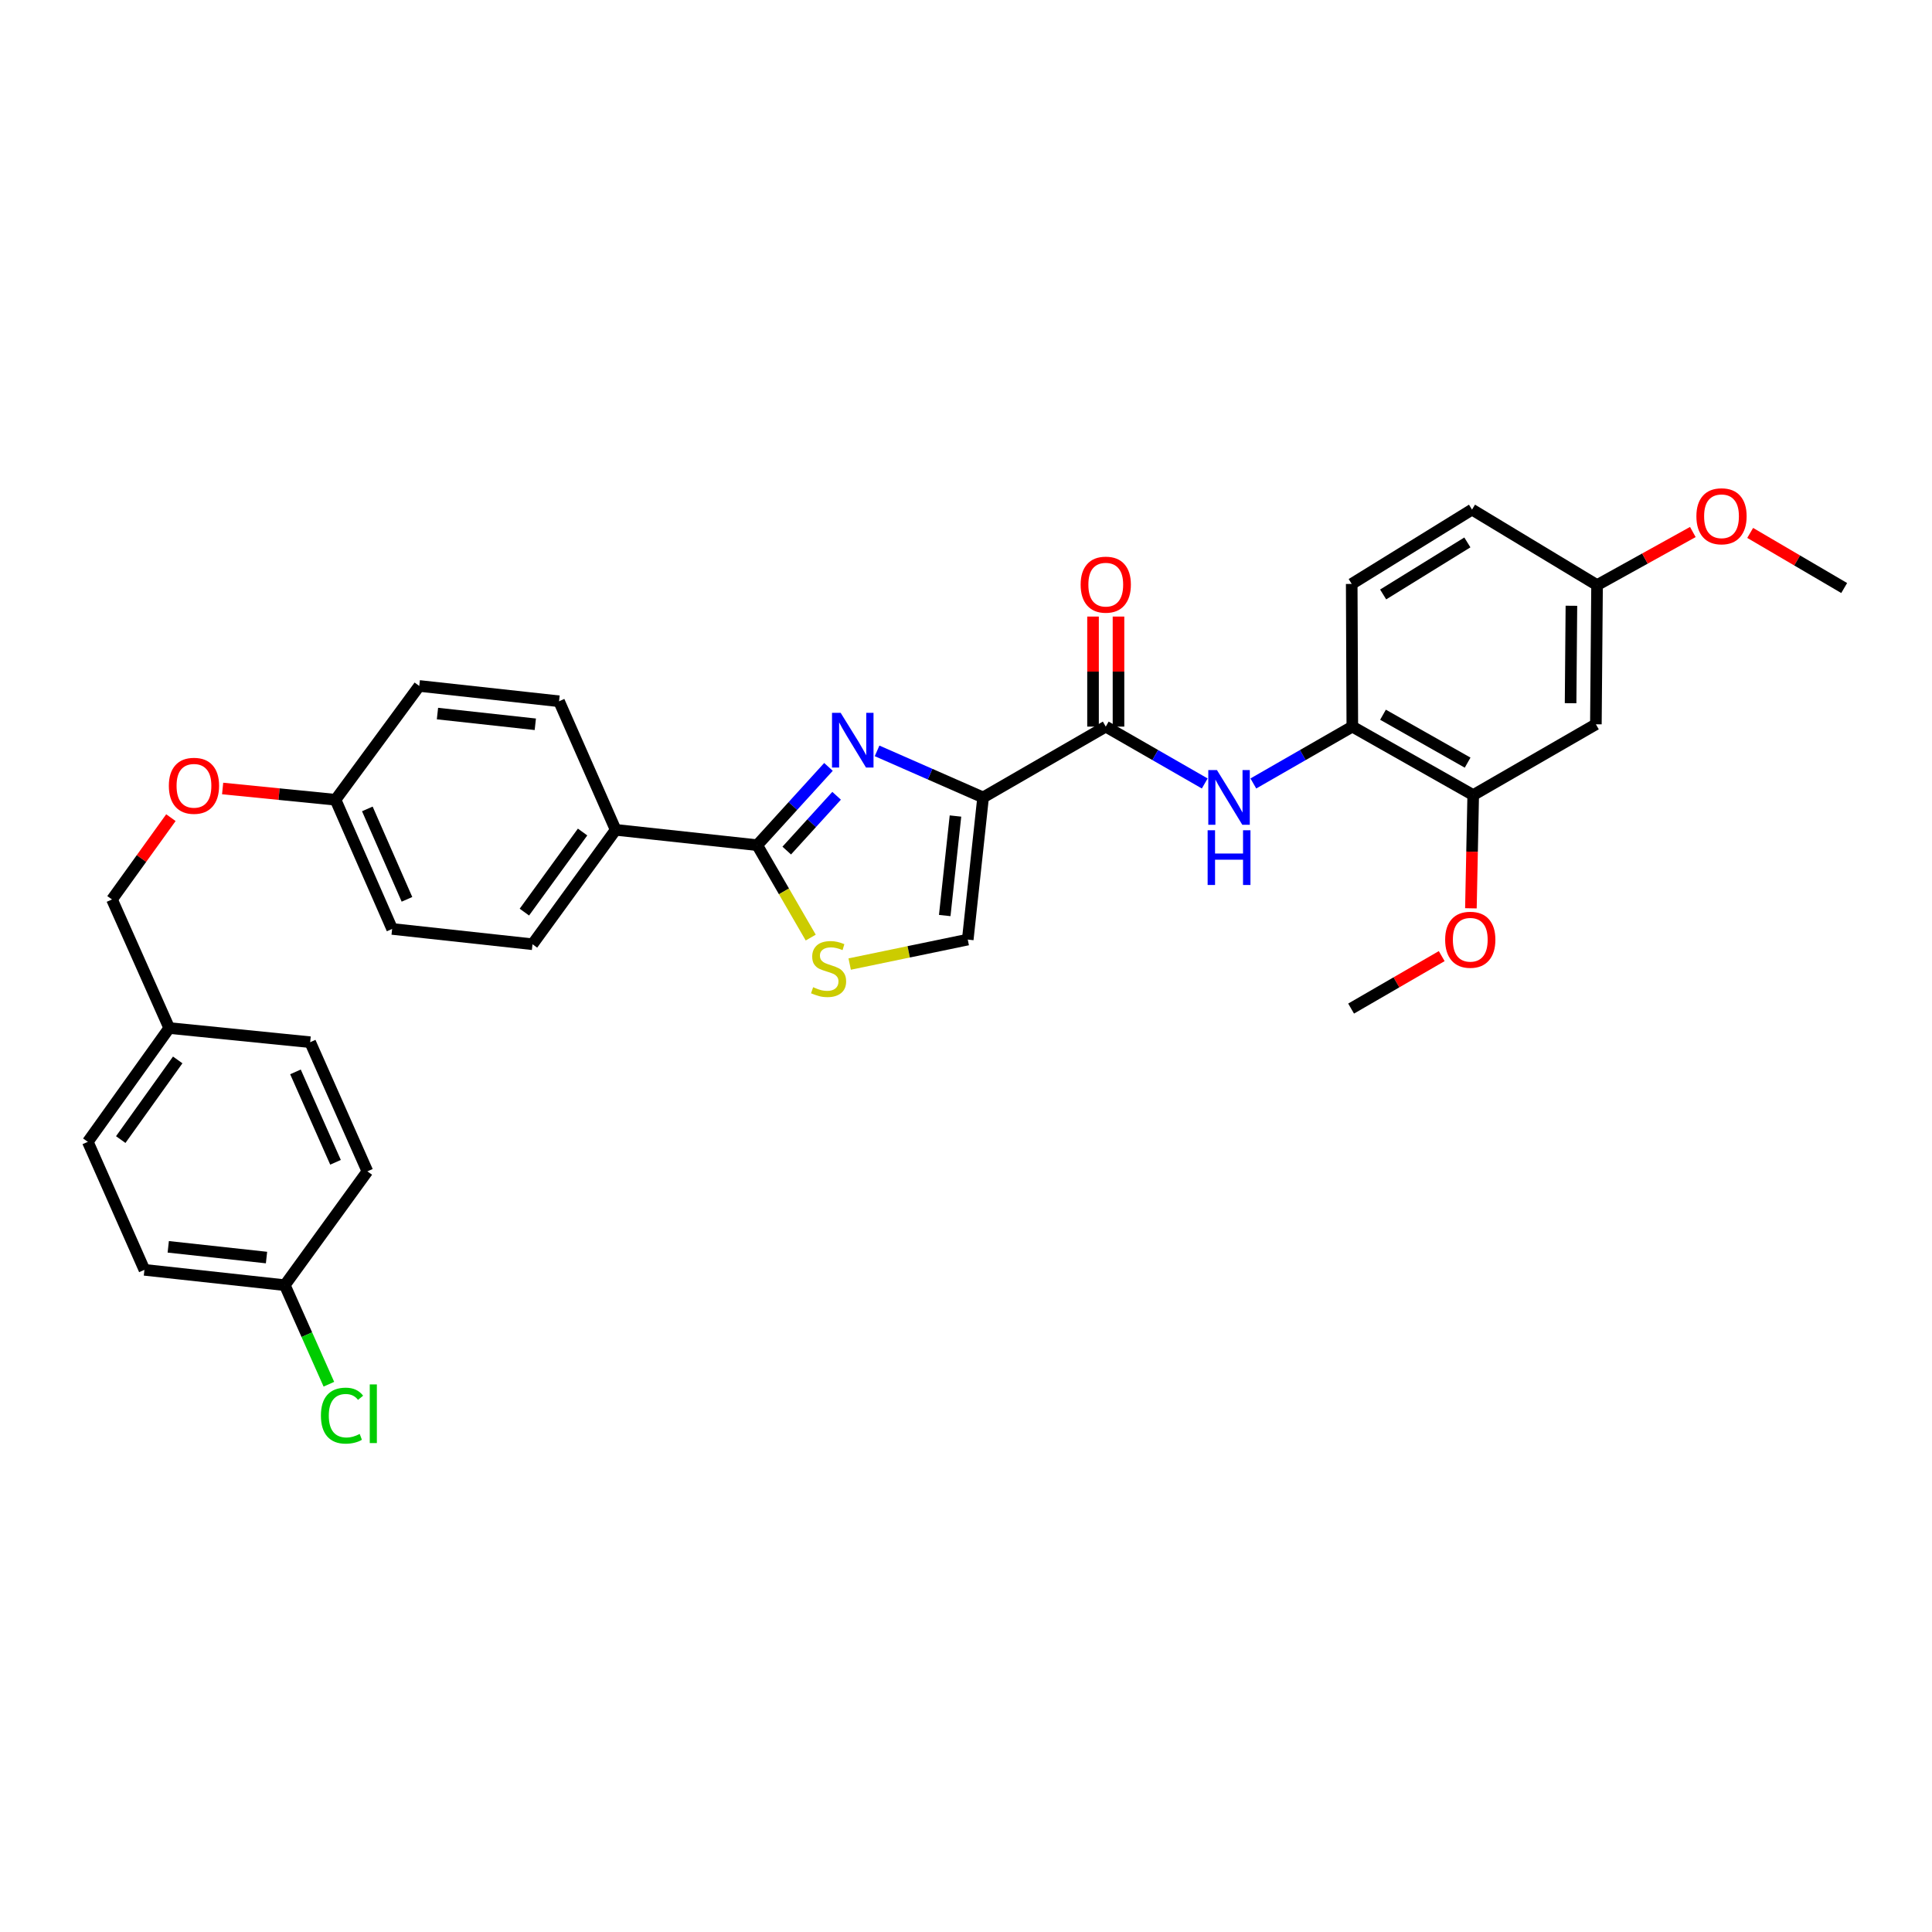 <?xml version='1.0' encoding='iso-8859-1'?>
<svg version='1.1' baseProfile='full'
              xmlns='http://www.w3.org/2000/svg'
                      xmlns:rdkit='http://www.rdkit.org/xml'
                      xmlns:xlink='http://www.w3.org/1999/xlink'
                  xml:space='preserve'
width='1000px' height='1000px' viewBox='0 0 1000 1000'>
<!-- END OF HEADER -->
<rect style='opacity:1.0;fill:#FFFFFF;stroke:none' width='1000' height='1000' x='0' y='0'> </rect>
<path class='bond-0' d='M 508.847,412.75 L 481.409,400.701' style='fill:none;fill-rule:evenodd;stroke:#000000;stroke-width:6px;stroke-linecap:butt;stroke-linejoin:miter;stroke-opacity:1' />
<path class='bond-0' d='M 481.409,400.701 L 453.972,388.652' style='fill:none;fill-rule:evenodd;stroke:#0000FF;stroke-width:6px;stroke-linecap:butt;stroke-linejoin:miter;stroke-opacity:1' />
<path class='bond-2' d='M 508.847,412.75 L 572.341,376.096' style='fill:none;fill-rule:evenodd;stroke:#000000;stroke-width:6px;stroke-linecap:butt;stroke-linejoin:miter;stroke-opacity:1' />
<path class='bond-4' d='M 508.847,412.75 L 500.908,486.329' style='fill:none;fill-rule:evenodd;stroke:#000000;stroke-width:6px;stroke-linecap:butt;stroke-linejoin:miter;stroke-opacity:1' />
<path class='bond-4' d='M 494.55,422.373 L 488.993,473.878' style='fill:none;fill-rule:evenodd;stroke:#000000;stroke-width:6px;stroke-linecap:butt;stroke-linejoin:miter;stroke-opacity:1' />
<path class='bond-1' d='M 428.814,396.944 L 410.374,417.202' style='fill:none;fill-rule:evenodd;stroke:#0000FF;stroke-width:6px;stroke-linecap:butt;stroke-linejoin:miter;stroke-opacity:1' />
<path class='bond-1' d='M 410.374,417.202 L 391.935,437.46' style='fill:none;fill-rule:evenodd;stroke:#000000;stroke-width:6px;stroke-linecap:butt;stroke-linejoin:miter;stroke-opacity:1' />
<path class='bond-1' d='M 433.03,411.895 L 420.123,426.075' style='fill:none;fill-rule:evenodd;stroke:#0000FF;stroke-width:6px;stroke-linecap:butt;stroke-linejoin:miter;stroke-opacity:1' />
<path class='bond-1' d='M 420.123,426.075 L 407.215,440.256' style='fill:none;fill-rule:evenodd;stroke:#000000;stroke-width:6px;stroke-linecap:butt;stroke-linejoin:miter;stroke-opacity:1' />
<path class='bond-8' d='M 391.935,437.46 L 318.664,429.521' style='fill:none;fill-rule:evenodd;stroke:#000000;stroke-width:6px;stroke-linecap:butt;stroke-linejoin:miter;stroke-opacity:1' />
<path class='bond-32' d='M 391.935,437.46 L 405.783,461.376' style='fill:none;fill-rule:evenodd;stroke:#000000;stroke-width:6px;stroke-linecap:butt;stroke-linejoin:miter;stroke-opacity:1' />
<path class='bond-32' d='M 405.783,461.376 L 419.631,485.291' style='fill:none;fill-rule:evenodd;stroke:#CCCC00;stroke-width:6px;stroke-linecap:butt;stroke-linejoin:miter;stroke-opacity:1' />
<path class='bond-5' d='M 572.341,376.096 L 597.956,390.81' style='fill:none;fill-rule:evenodd;stroke:#000000;stroke-width:6px;stroke-linecap:butt;stroke-linejoin:miter;stroke-opacity:1' />
<path class='bond-5' d='M 597.956,390.81 L 623.571,405.524' style='fill:none;fill-rule:evenodd;stroke:#0000FF;stroke-width:6px;stroke-linecap:butt;stroke-linejoin:miter;stroke-opacity:1' />
<path class='bond-10' d='M 578.932,376.096 L 578.932,347.614' style='fill:none;fill-rule:evenodd;stroke:#000000;stroke-width:6px;stroke-linecap:butt;stroke-linejoin:miter;stroke-opacity:1' />
<path class='bond-10' d='M 578.932,347.614 L 578.932,319.131' style='fill:none;fill-rule:evenodd;stroke:#FF0000;stroke-width:6px;stroke-linecap:butt;stroke-linejoin:miter;stroke-opacity:1' />
<path class='bond-10' d='M 565.75,376.096 L 565.75,347.614' style='fill:none;fill-rule:evenodd;stroke:#000000;stroke-width:6px;stroke-linecap:butt;stroke-linejoin:miter;stroke-opacity:1' />
<path class='bond-10' d='M 565.75,347.614 L 565.75,319.131' style='fill:none;fill-rule:evenodd;stroke:#FF0000;stroke-width:6px;stroke-linecap:butt;stroke-linejoin:miter;stroke-opacity:1' />
<path class='bond-3' d='M 439.794,498.992 L 470.351,492.661' style='fill:none;fill-rule:evenodd;stroke:#CCCC00;stroke-width:6px;stroke-linecap:butt;stroke-linejoin:miter;stroke-opacity:1' />
<path class='bond-3' d='M 470.351,492.661 L 500.908,486.329' style='fill:none;fill-rule:evenodd;stroke:#000000;stroke-width:6px;stroke-linecap:butt;stroke-linejoin:miter;stroke-opacity:1' />
<path class='bond-6' d='M 648.73,405.524 L 674.345,390.81' style='fill:none;fill-rule:evenodd;stroke:#0000FF;stroke-width:6px;stroke-linecap:butt;stroke-linejoin:miter;stroke-opacity:1' />
<path class='bond-6' d='M 674.345,390.81 L 699.96,376.096' style='fill:none;fill-rule:evenodd;stroke:#000000;stroke-width:6px;stroke-linecap:butt;stroke-linejoin:miter;stroke-opacity:1' />
<path class='bond-7' d='M 699.96,376.096 L 762.532,411.527' style='fill:none;fill-rule:evenodd;stroke:#000000;stroke-width:6px;stroke-linecap:butt;stroke-linejoin:miter;stroke-opacity:1' />
<path class='bond-7' d='M 715.841,369.94 L 759.641,394.742' style='fill:none;fill-rule:evenodd;stroke:#000000;stroke-width:6px;stroke-linecap:butt;stroke-linejoin:miter;stroke-opacity:1' />
<path class='bond-11' d='M 699.96,376.096 L 699.645,302.247' style='fill:none;fill-rule:evenodd;stroke:#000000;stroke-width:6px;stroke-linecap:butt;stroke-linejoin:miter;stroke-opacity:1' />
<path class='bond-9' d='M 762.532,411.527 L 826.026,374.895' style='fill:none;fill-rule:evenodd;stroke:#000000;stroke-width:6px;stroke-linecap:butt;stroke-linejoin:miter;stroke-opacity:1' />
<path class='bond-21' d='M 762.532,411.527 L 761.935,440.833' style='fill:none;fill-rule:evenodd;stroke:#000000;stroke-width:6px;stroke-linecap:butt;stroke-linejoin:miter;stroke-opacity:1' />
<path class='bond-21' d='M 761.935,440.833 L 761.338,470.139' style='fill:none;fill-rule:evenodd;stroke:#FF0000;stroke-width:6px;stroke-linecap:butt;stroke-linejoin:miter;stroke-opacity:1' />
<path class='bond-12' d='M 318.664,429.521 L 275.624,488.739' style='fill:none;fill-rule:evenodd;stroke:#000000;stroke-width:6px;stroke-linecap:butt;stroke-linejoin:miter;stroke-opacity:1' />
<path class='bond-12' d='M 301.544,430.653 L 271.416,472.106' style='fill:none;fill-rule:evenodd;stroke:#000000;stroke-width:6px;stroke-linecap:butt;stroke-linejoin:miter;stroke-opacity:1' />
<path class='bond-13' d='M 318.664,429.521 L 289.363,362.973' style='fill:none;fill-rule:evenodd;stroke:#000000;stroke-width:6px;stroke-linecap:butt;stroke-linejoin:miter;stroke-opacity:1' />
<path class='bond-34' d='M 826.026,374.895 L 826.634,302.847' style='fill:none;fill-rule:evenodd;stroke:#000000;stroke-width:6px;stroke-linecap:butt;stroke-linejoin:miter;stroke-opacity:1' />
<path class='bond-34' d='M 812.935,363.977 L 813.361,313.543' style='fill:none;fill-rule:evenodd;stroke:#000000;stroke-width:6px;stroke-linecap:butt;stroke-linejoin:miter;stroke-opacity:1' />
<path class='bond-19' d='M 699.645,302.247 L 761.916,263.769' style='fill:none;fill-rule:evenodd;stroke:#000000;stroke-width:6px;stroke-linecap:butt;stroke-linejoin:miter;stroke-opacity:1' />
<path class='bond-19' d='M 715.915,307.689 L 759.505,280.755' style='fill:none;fill-rule:evenodd;stroke:#000000;stroke-width:6px;stroke-linecap:butt;stroke-linejoin:miter;stroke-opacity:1' />
<path class='bond-23' d='M 275.624,488.739 L 202.968,480.815' style='fill:none;fill-rule:evenodd;stroke:#000000;stroke-width:6px;stroke-linecap:butt;stroke-linejoin:miter;stroke-opacity:1' />
<path class='bond-22' d='M 289.363,362.973 L 217.014,355.049' style='fill:none;fill-rule:evenodd;stroke:#000000;stroke-width:6px;stroke-linecap:butt;stroke-linejoin:miter;stroke-opacity:1' />
<path class='bond-22' d='M 277.075,374.888 L 226.431,369.341' style='fill:none;fill-rule:evenodd;stroke:#000000;stroke-width:6px;stroke-linecap:butt;stroke-linejoin:miter;stroke-opacity:1' />
<path class='bond-14' d='M 826.634,302.847 L 761.916,263.769' style='fill:none;fill-rule:evenodd;stroke:#000000;stroke-width:6px;stroke-linecap:butt;stroke-linejoin:miter;stroke-opacity:1' />
<path class='bond-29' d='M 826.634,302.847 L 851.422,289.106' style='fill:none;fill-rule:evenodd;stroke:#000000;stroke-width:6px;stroke-linecap:butt;stroke-linejoin:miter;stroke-opacity:1' />
<path class='bond-29' d='M 851.422,289.106 L 876.21,275.365' style='fill:none;fill-rule:evenodd;stroke:#FF0000;stroke-width:6px;stroke-linecap:butt;stroke-linejoin:miter;stroke-opacity:1' />
<path class='bond-15' d='M 115.236,408.123 L 144.451,411.037' style='fill:none;fill-rule:evenodd;stroke:#FF0000;stroke-width:6px;stroke-linecap:butt;stroke-linejoin:miter;stroke-opacity:1' />
<path class='bond-15' d='M 144.451,411.037 L 173.666,413.951' style='fill:none;fill-rule:evenodd;stroke:#000000;stroke-width:6px;stroke-linecap:butt;stroke-linejoin:miter;stroke-opacity:1' />
<path class='bond-20' d='M 88.46,423.218 L 73.215,444.389' style='fill:none;fill-rule:evenodd;stroke:#FF0000;stroke-width:6px;stroke-linecap:butt;stroke-linejoin:miter;stroke-opacity:1' />
<path class='bond-20' d='M 73.215,444.389 L 57.97,465.56' style='fill:none;fill-rule:evenodd;stroke:#000000;stroke-width:6px;stroke-linecap:butt;stroke-linejoin:miter;stroke-opacity:1' />
<path class='bond-16' d='M 173.666,413.951 L 217.014,355.049' style='fill:none;fill-rule:evenodd;stroke:#000000;stroke-width:6px;stroke-linecap:butt;stroke-linejoin:miter;stroke-opacity:1' />
<path class='bond-33' d='M 173.666,413.951 L 202.968,480.815' style='fill:none;fill-rule:evenodd;stroke:#000000;stroke-width:6px;stroke-linecap:butt;stroke-linejoin:miter;stroke-opacity:1' />
<path class='bond-33' d='M 190.135,418.69 L 210.646,465.494' style='fill:none;fill-rule:evenodd;stroke:#000000;stroke-width:6px;stroke-linecap:butt;stroke-linejoin:miter;stroke-opacity:1' />
<path class='bond-17' d='M 147.412,665.205 L 74.756,657.266' style='fill:none;fill-rule:evenodd;stroke:#000000;stroke-width:6px;stroke-linecap:butt;stroke-linejoin:miter;stroke-opacity:1' />
<path class='bond-17' d='M 137.945,650.91 L 87.086,645.353' style='fill:none;fill-rule:evenodd;stroke:#000000;stroke-width:6px;stroke-linecap:butt;stroke-linejoin:miter;stroke-opacity:1' />
<path class='bond-24' d='M 147.412,665.205 L 158.82,690.838' style='fill:none;fill-rule:evenodd;stroke:#000000;stroke-width:6px;stroke-linecap:butt;stroke-linejoin:miter;stroke-opacity:1' />
<path class='bond-24' d='M 158.82,690.838 L 170.227,716.472' style='fill:none;fill-rule:evenodd;stroke:#00CC00;stroke-width:6px;stroke-linecap:butt;stroke-linejoin:miter;stroke-opacity:1' />
<path class='bond-35' d='M 147.412,665.205 L 190.159,606.287' style='fill:none;fill-rule:evenodd;stroke:#000000;stroke-width:6px;stroke-linecap:butt;stroke-linejoin:miter;stroke-opacity:1' />
<path class='bond-18' d='M 87.586,532.108 L 57.97,465.56' style='fill:none;fill-rule:evenodd;stroke:#000000;stroke-width:6px;stroke-linecap:butt;stroke-linejoin:miter;stroke-opacity:1' />
<path class='bond-27' d='M 87.586,532.108 L 45.455,591.011' style='fill:none;fill-rule:evenodd;stroke:#000000;stroke-width:6px;stroke-linecap:butt;stroke-linejoin:miter;stroke-opacity:1' />
<path class='bond-27' d='M 91.988,548.613 L 62.496,589.844' style='fill:none;fill-rule:evenodd;stroke:#000000;stroke-width:6px;stroke-linecap:butt;stroke-linejoin:miter;stroke-opacity:1' />
<path class='bond-28' d='M 87.586,532.108 L 160.543,539.439' style='fill:none;fill-rule:evenodd;stroke:#000000;stroke-width:6px;stroke-linecap:butt;stroke-linejoin:miter;stroke-opacity:1' />
<path class='bond-30' d='M 746.227,494.887 L 722.778,508.463' style='fill:none;fill-rule:evenodd;stroke:#FF0000;stroke-width:6px;stroke-linecap:butt;stroke-linejoin:miter;stroke-opacity:1' />
<path class='bond-30' d='M 722.778,508.463 L 699.33,522.038' style='fill:none;fill-rule:evenodd;stroke:#000000;stroke-width:6px;stroke-linecap:butt;stroke-linejoin:miter;stroke-opacity:1' />
<path class='bond-25' d='M 74.756,657.266 L 45.455,591.011' style='fill:none;fill-rule:evenodd;stroke:#000000;stroke-width:6px;stroke-linecap:butt;stroke-linejoin:miter;stroke-opacity:1' />
<path class='bond-26' d='M 190.159,606.287 L 160.543,539.439' style='fill:none;fill-rule:evenodd;stroke:#000000;stroke-width:6px;stroke-linecap:butt;stroke-linejoin:miter;stroke-opacity:1' />
<path class='bond-26' d='M 173.664,601.6 L 152.933,554.806' style='fill:none;fill-rule:evenodd;stroke:#000000;stroke-width:6px;stroke-linecap:butt;stroke-linejoin:miter;stroke-opacity:1' />
<path class='bond-31' d='M 905.891,275.838 L 930.218,290.101' style='fill:none;fill-rule:evenodd;stroke:#FF0000;stroke-width:6px;stroke-linecap:butt;stroke-linejoin:miter;stroke-opacity:1' />
<path class='bond-31' d='M 930.218,290.101 L 954.545,304.363' style='fill:none;fill-rule:evenodd;stroke:#000000;stroke-width:6px;stroke-linecap:butt;stroke-linejoin:miter;stroke-opacity:1' />
<path  class='atom-1' d='M 435.13 368.967
L 444.41 383.967
Q 445.33 385.447, 446.81 388.127
Q 448.29 390.807, 448.37 390.967
L 448.37 368.967
L 452.13 368.967
L 452.13 397.287
L 448.25 397.287
L 438.29 380.887
Q 437.13 378.967, 435.89 376.767
Q 434.69 374.567, 434.33 373.887
L 434.33 397.287
L 430.65 397.287
L 430.65 368.967
L 435.13 368.967
' fill='#0000FF'/>
<path  class='atom-4' d='M 420.875 510.974
Q 421.195 511.094, 422.515 511.654
Q 423.835 512.214, 425.275 512.574
Q 426.755 512.894, 428.195 512.894
Q 430.875 512.894, 432.435 511.614
Q 433.995 510.294, 433.995 508.014
Q 433.995 506.454, 433.195 505.494
Q 432.435 504.534, 431.235 504.014
Q 430.035 503.494, 428.035 502.894
Q 425.515 502.134, 423.995 501.414
Q 422.515 500.694, 421.435 499.174
Q 420.395 497.654, 420.395 495.094
Q 420.395 491.534, 422.795 489.334
Q 425.235 487.134, 430.035 487.134
Q 433.315 487.134, 437.035 488.694
L 436.115 491.774
Q 432.715 490.374, 430.155 490.374
Q 427.395 490.374, 425.875 491.534
Q 424.355 492.654, 424.395 494.614
Q 424.395 496.134, 425.155 497.054
Q 425.955 497.974, 427.075 498.494
Q 428.235 499.014, 430.155 499.614
Q 432.715 500.414, 434.235 501.214
Q 435.755 502.014, 436.835 503.654
Q 437.955 505.254, 437.955 508.014
Q 437.955 511.934, 435.315 514.054
Q 432.715 516.134, 428.355 516.134
Q 425.835 516.134, 423.915 515.574
Q 422.035 515.054, 419.795 514.134
L 420.875 510.974
' fill='#CCCC00'/>
<path  class='atom-6' d='M 629.891 398.59
L 639.171 413.59
Q 640.091 415.07, 641.571 417.75
Q 643.051 420.43, 643.131 420.59
L 643.131 398.59
L 646.891 398.59
L 646.891 426.91
L 643.011 426.91
L 633.051 410.51
Q 631.891 408.59, 630.651 406.39
Q 629.451 404.19, 629.091 403.51
L 629.091 426.91
L 625.411 426.91
L 625.411 398.59
L 629.891 398.59
' fill='#0000FF'/>
<path  class='atom-6' d='M 625.071 429.742
L 628.911 429.742
L 628.911 441.782
L 643.391 441.782
L 643.391 429.742
L 647.231 429.742
L 647.231 458.062
L 643.391 458.062
L 643.391 444.982
L 628.911 444.982
L 628.911 458.062
L 625.071 458.062
L 625.071 429.742
' fill='#0000FF'/>
<path  class='atom-11' d='M 559.341 302.612
Q 559.341 295.812, 562.701 292.012
Q 566.061 288.212, 572.341 288.212
Q 578.621 288.212, 581.981 292.012
Q 585.341 295.812, 585.341 302.612
Q 585.341 309.492, 581.941 313.412
Q 578.541 317.292, 572.341 317.292
Q 566.101 317.292, 562.701 313.412
Q 559.341 309.532, 559.341 302.612
M 572.341 314.092
Q 576.661 314.092, 578.981 311.212
Q 581.341 308.292, 581.341 302.612
Q 581.341 297.052, 578.981 294.252
Q 576.661 291.412, 572.341 291.412
Q 568.021 291.412, 565.661 294.212
Q 563.341 297.012, 563.341 302.612
Q 563.341 308.332, 565.661 311.212
Q 568.021 314.092, 572.341 314.092
' fill='#FF0000'/>
<path  class='atom-16' d='M 87.395 406.723
Q 87.395 399.923, 90.755 396.123
Q 94.115 392.323, 100.395 392.323
Q 106.675 392.323, 110.035 396.123
Q 113.395 399.923, 113.395 406.723
Q 113.395 413.603, 109.995 417.523
Q 106.595 421.403, 100.395 421.403
Q 94.155 421.403, 90.755 417.523
Q 87.395 413.643, 87.395 406.723
M 100.395 418.203
Q 104.715 418.203, 107.035 415.323
Q 109.395 412.403, 109.395 406.723
Q 109.395 401.163, 107.035 398.363
Q 104.715 395.523, 100.395 395.523
Q 96.075 395.523, 93.715 398.323
Q 91.395 401.123, 91.395 406.723
Q 91.395 412.443, 93.715 415.323
Q 96.075 418.203, 100.395 418.203
' fill='#FF0000'/>
<path  class='atom-22' d='M 748.008 486.409
Q 748.008 479.609, 751.368 475.809
Q 754.728 472.009, 761.008 472.009
Q 767.288 472.009, 770.648 475.809
Q 774.008 479.609, 774.008 486.409
Q 774.008 493.289, 770.608 497.209
Q 767.208 501.089, 761.008 501.089
Q 754.768 501.089, 751.368 497.209
Q 748.008 493.329, 748.008 486.409
M 761.008 497.889
Q 765.328 497.889, 767.648 495.009
Q 770.008 492.089, 770.008 486.409
Q 770.008 480.849, 767.648 478.049
Q 765.328 475.209, 761.008 475.209
Q 756.688 475.209, 754.328 478.009
Q 752.008 480.809, 752.008 486.409
Q 752.008 492.129, 754.328 495.009
Q 756.688 497.889, 761.008 497.889
' fill='#FF0000'/>
<path  class='atom-25' d='M 166.108 732.733
Q 166.108 725.693, 169.388 722.013
Q 172.708 718.293, 178.988 718.293
Q 184.828 718.293, 187.948 722.413
L 185.308 724.573
Q 183.028 721.573, 178.988 721.573
Q 174.708 721.573, 172.428 724.453
Q 170.188 727.293, 170.188 732.733
Q 170.188 738.333, 172.508 741.213
Q 174.868 744.093, 179.428 744.093
Q 182.548 744.093, 186.188 742.213
L 187.308 745.213
Q 185.828 746.173, 183.588 746.733
Q 181.348 747.293, 178.868 747.293
Q 172.708 747.293, 169.388 743.533
Q 166.108 739.773, 166.108 732.733
' fill='#00CC00'/>
<path  class='atom-25' d='M 191.388 716.573
L 195.068 716.573
L 195.068 746.933
L 191.388 746.933
L 191.388 716.573
' fill='#00CC00'/>
<path  class='atom-30' d='M 878.051 267.218
Q 878.051 260.418, 881.411 256.618
Q 884.771 252.818, 891.051 252.818
Q 897.331 252.818, 900.691 256.618
Q 904.051 260.418, 904.051 267.218
Q 904.051 274.098, 900.651 278.018
Q 897.251 281.898, 891.051 281.898
Q 884.811 281.898, 881.411 278.018
Q 878.051 274.138, 878.051 267.218
M 891.051 278.698
Q 895.371 278.698, 897.691 275.818
Q 900.051 272.898, 900.051 267.218
Q 900.051 261.658, 897.691 258.858
Q 895.371 256.018, 891.051 256.018
Q 886.731 256.018, 884.371 258.818
Q 882.051 261.618, 882.051 267.218
Q 882.051 272.938, 884.371 275.818
Q 886.731 278.698, 891.051 278.698
' fill='#FF0000'/>
</svg>
